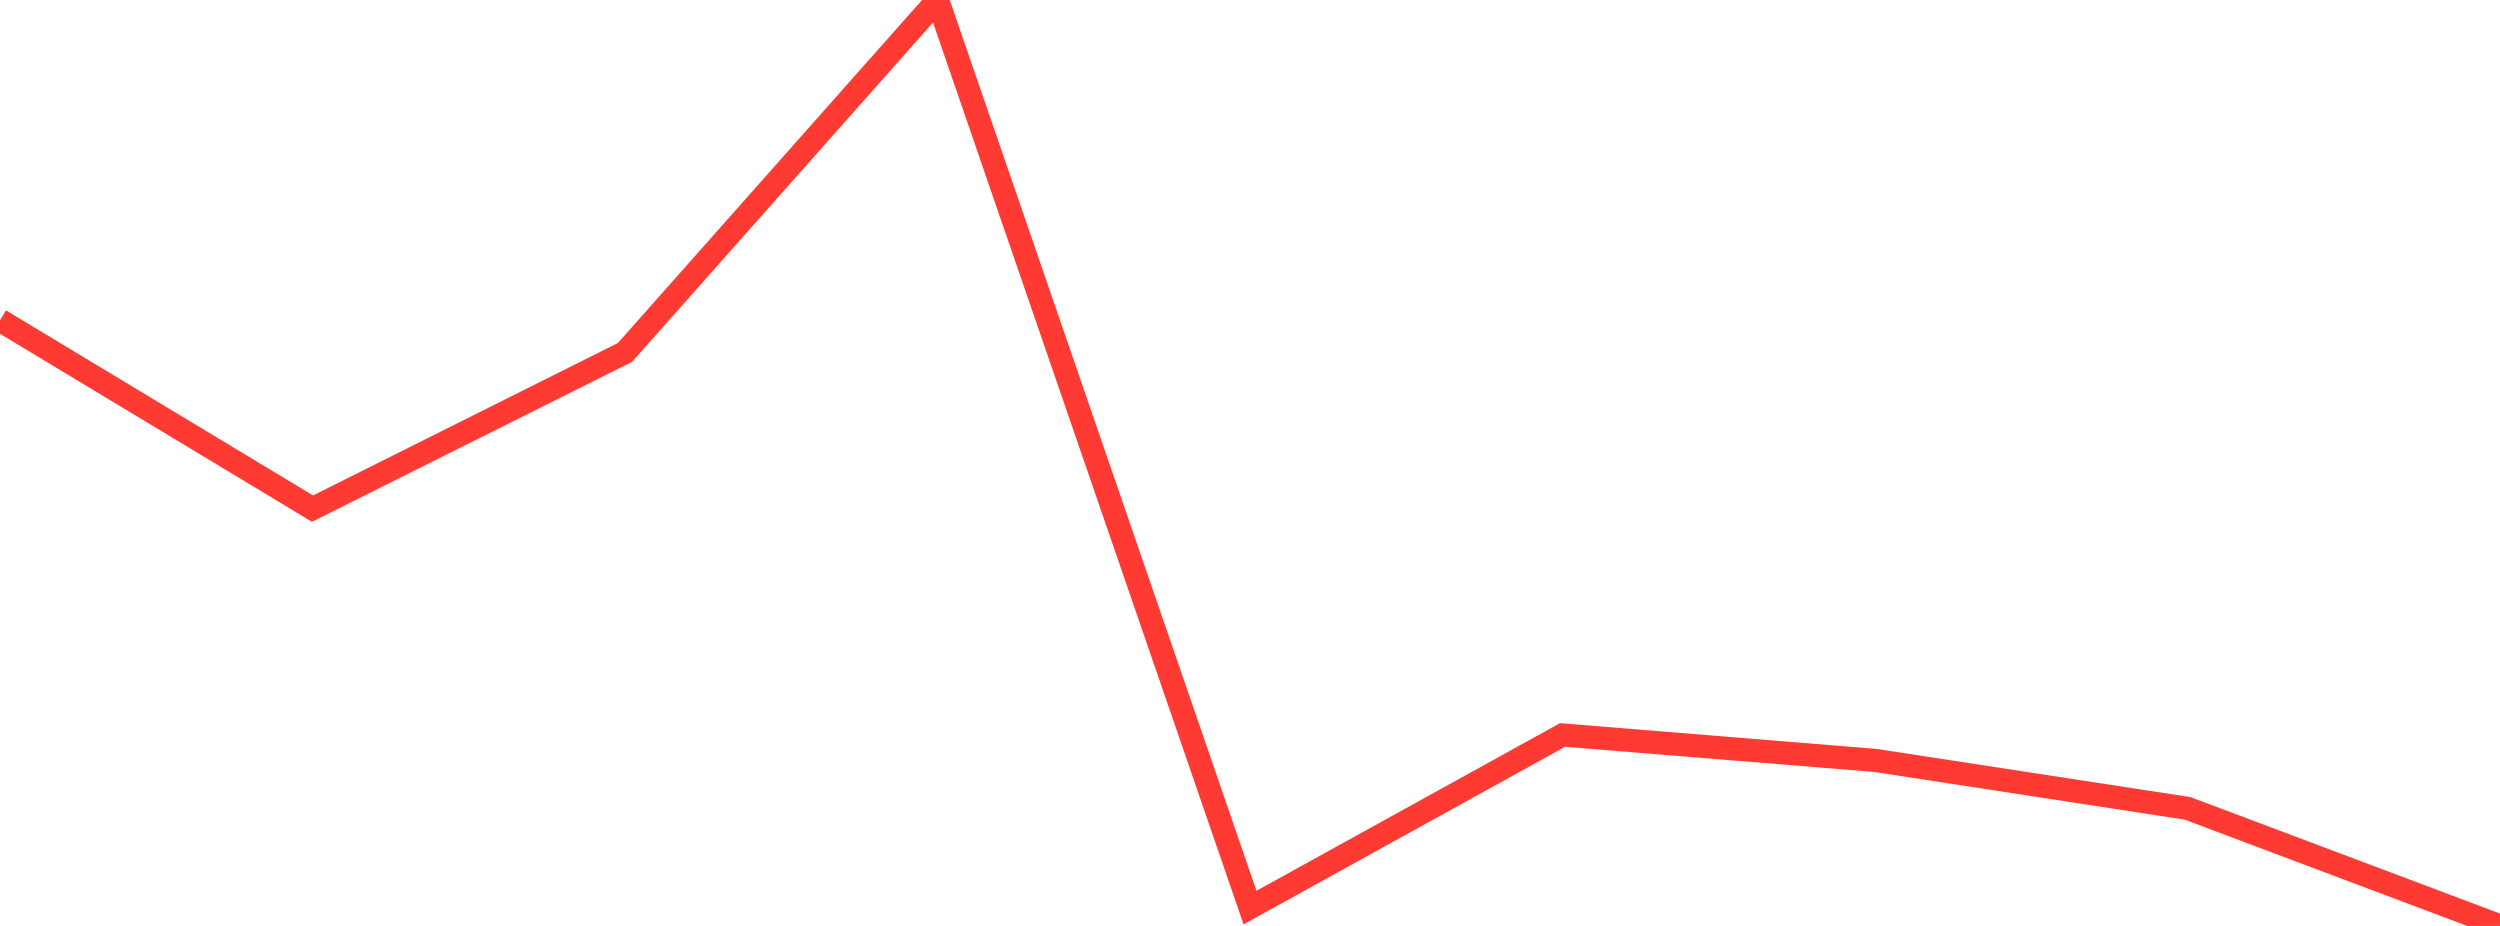 <?xml version="1.0" standalone="no"?>
<!DOCTYPE svg PUBLIC "-//W3C//DTD SVG 1.1//EN" "http://www.w3.org/Graphics/SVG/1.1/DTD/svg11.dtd">

<svg width="135" height="50" viewBox="0 0 135 50" preserveAspectRatio="none" 
  xmlns="http://www.w3.org/2000/svg"
  xmlns:xlink="http://www.w3.org/1999/xlink">


<polyline points="0.0, 17.296 16.875, 27.466 33.75, 19.03 50.625, 0.0 67.5, 49.009 84.375, 39.689 101.25, 41.061 118.125, 43.651 135.0, 50.0" fill="none" stroke="#ff3a33" stroke-width="1.25"/>

</svg>